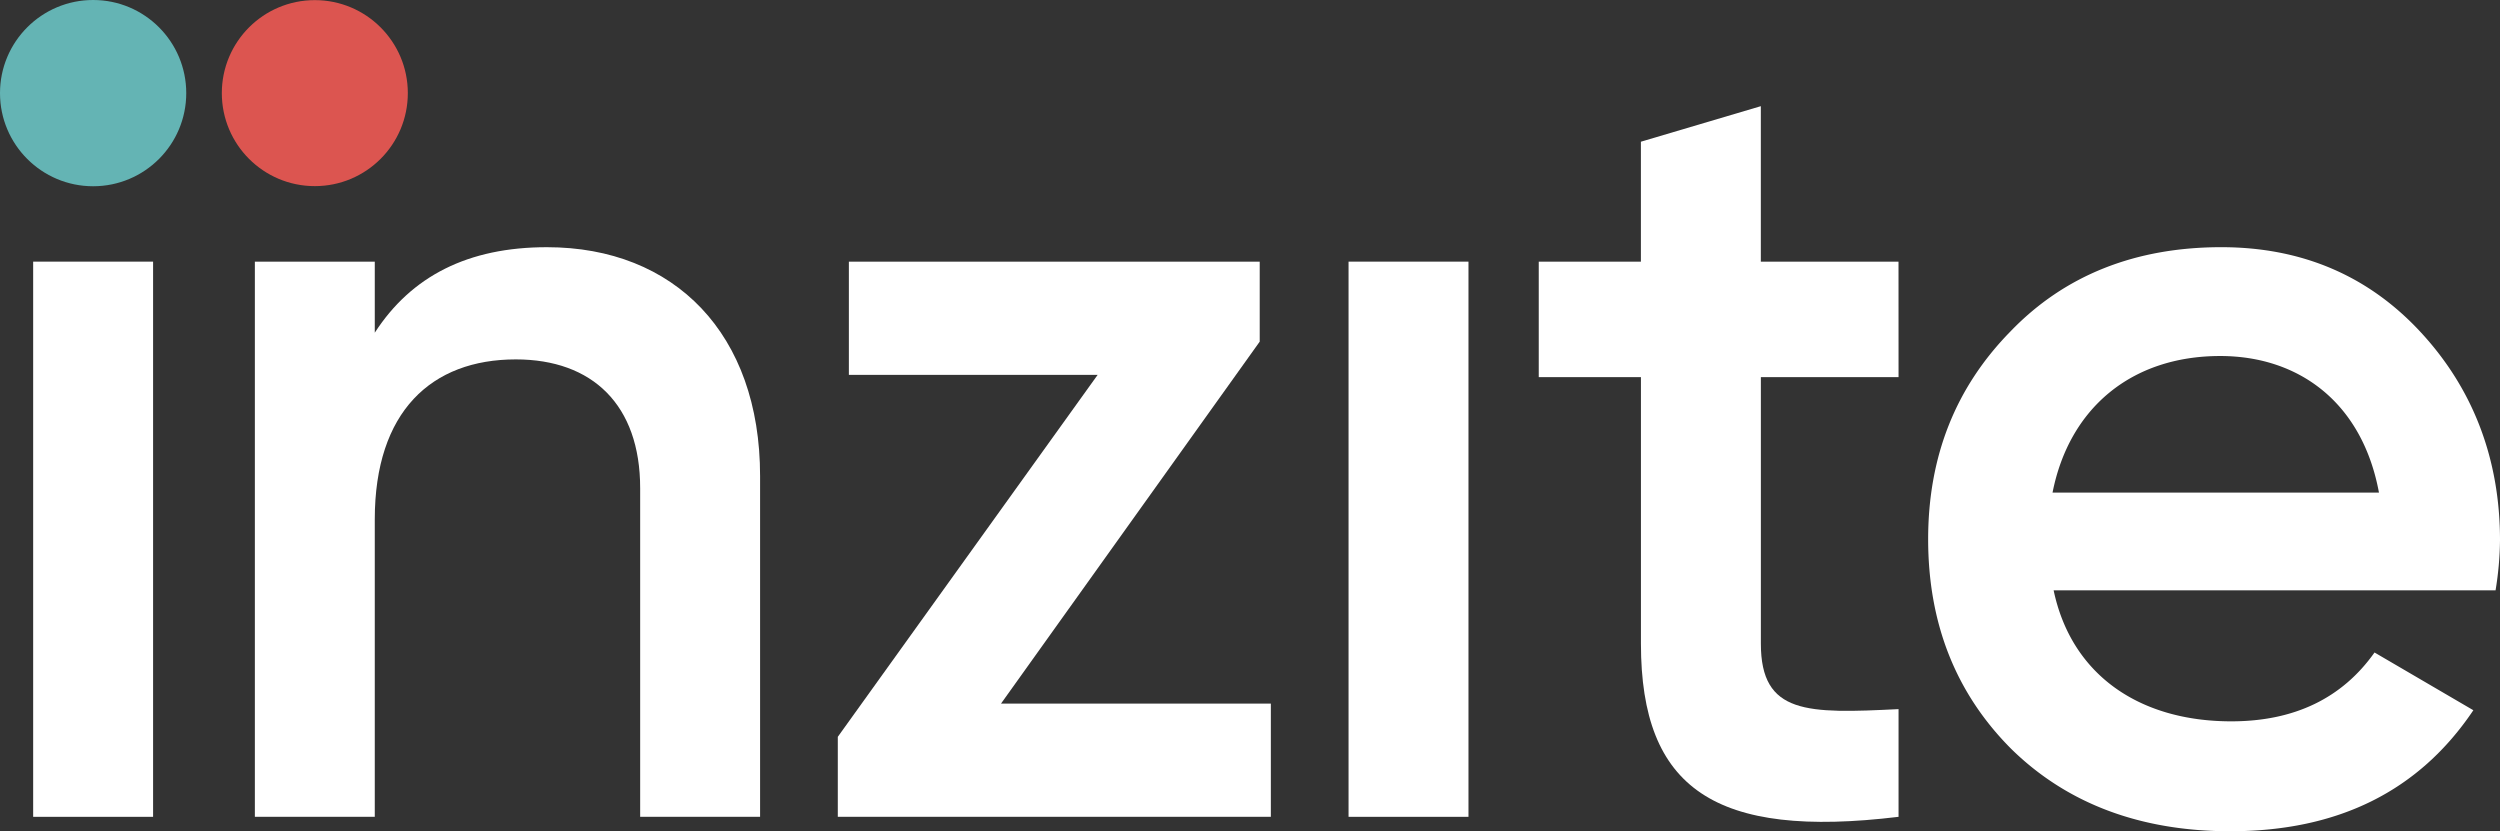 <svg id="Layer_1" data-name="Layer 1" xmlns="http://www.w3.org/2000/svg" viewBox="0 0 2000 665.01"><rect x="0" y="0" width="2000" height="665.01" fill="#333333" stroke="none"/><defs><style>.cls-1{fill:#fff;}.cls-2{fill:#64b4b4;}.cls-3{fill:#dc5550;}</style></defs><rect class="cls-1" x="26.53" y="209.31" width="95.94" height="444.15"/><path class="cls-1" d="M608.07,380.75V653.46H512.13V390.52c0-66.62-38.2-103-99.49-103-67.51,0-112.82,41.75-112.82,127.92V653.46H203.89V209.31h95.93v56.85c29.32-45.3,74.62-68.4,137.69-68.4C539.67,197.76,608.07,267.05,608.07,380.75Z" transform="translate(0 0)"/><path class="cls-1" d="M800.82,562.86h215.86v90.6H670.24v-64L878.1,299.92h-199V209.31h328.67v64Z" transform="translate(0 0)"/><rect class="cls-1" x="1078.84" y="209.31" width="95.94" height="444.15"/><path class="cls-1" d="M1518.84,301.69H1408.69v213.2c0,56.85,37.31,56,110.15,52.41v86.16c-146.57,17.77-206.09-22.2-206.09-138.57V301.69H1231V209.31h81.72V113.37l95.94-28.43V209.31h110.15Z" transform="translate(0 0)"/><path class="cls-1" d="M1642.9,472.25c14.21,67.51,68.4,104.82,142.13,104.82,50.63,0,88.83-18.66,114.59-55.08l79.06,46.2C1935.15,633,1870.31,665,1784.14,665c-72,0-130.58-22.21-175-65.73q-66.62-66.63-66.62-167.89c0-66.63,22.21-121.7,65.74-166.12,43.52-45.3,100.37-67.51,168.77-67.51,64.85,0,118.15,23.1,159.9,68.4S2000,367.43,2000,432.27a261.17,261.17,0,0,1-3.55,40Zm260.27-78.17c-13.32-72-64-109.27-127-109.27-71.07,0-120.81,41.75-134.14,109.27Z" transform="translate(0 0)"/><circle class="cls-2" cx="74.5" cy="74.5" r="74.5"/><circle class="cls-3" cx="251.86" cy="74.5" r="74.4"/></svg>
